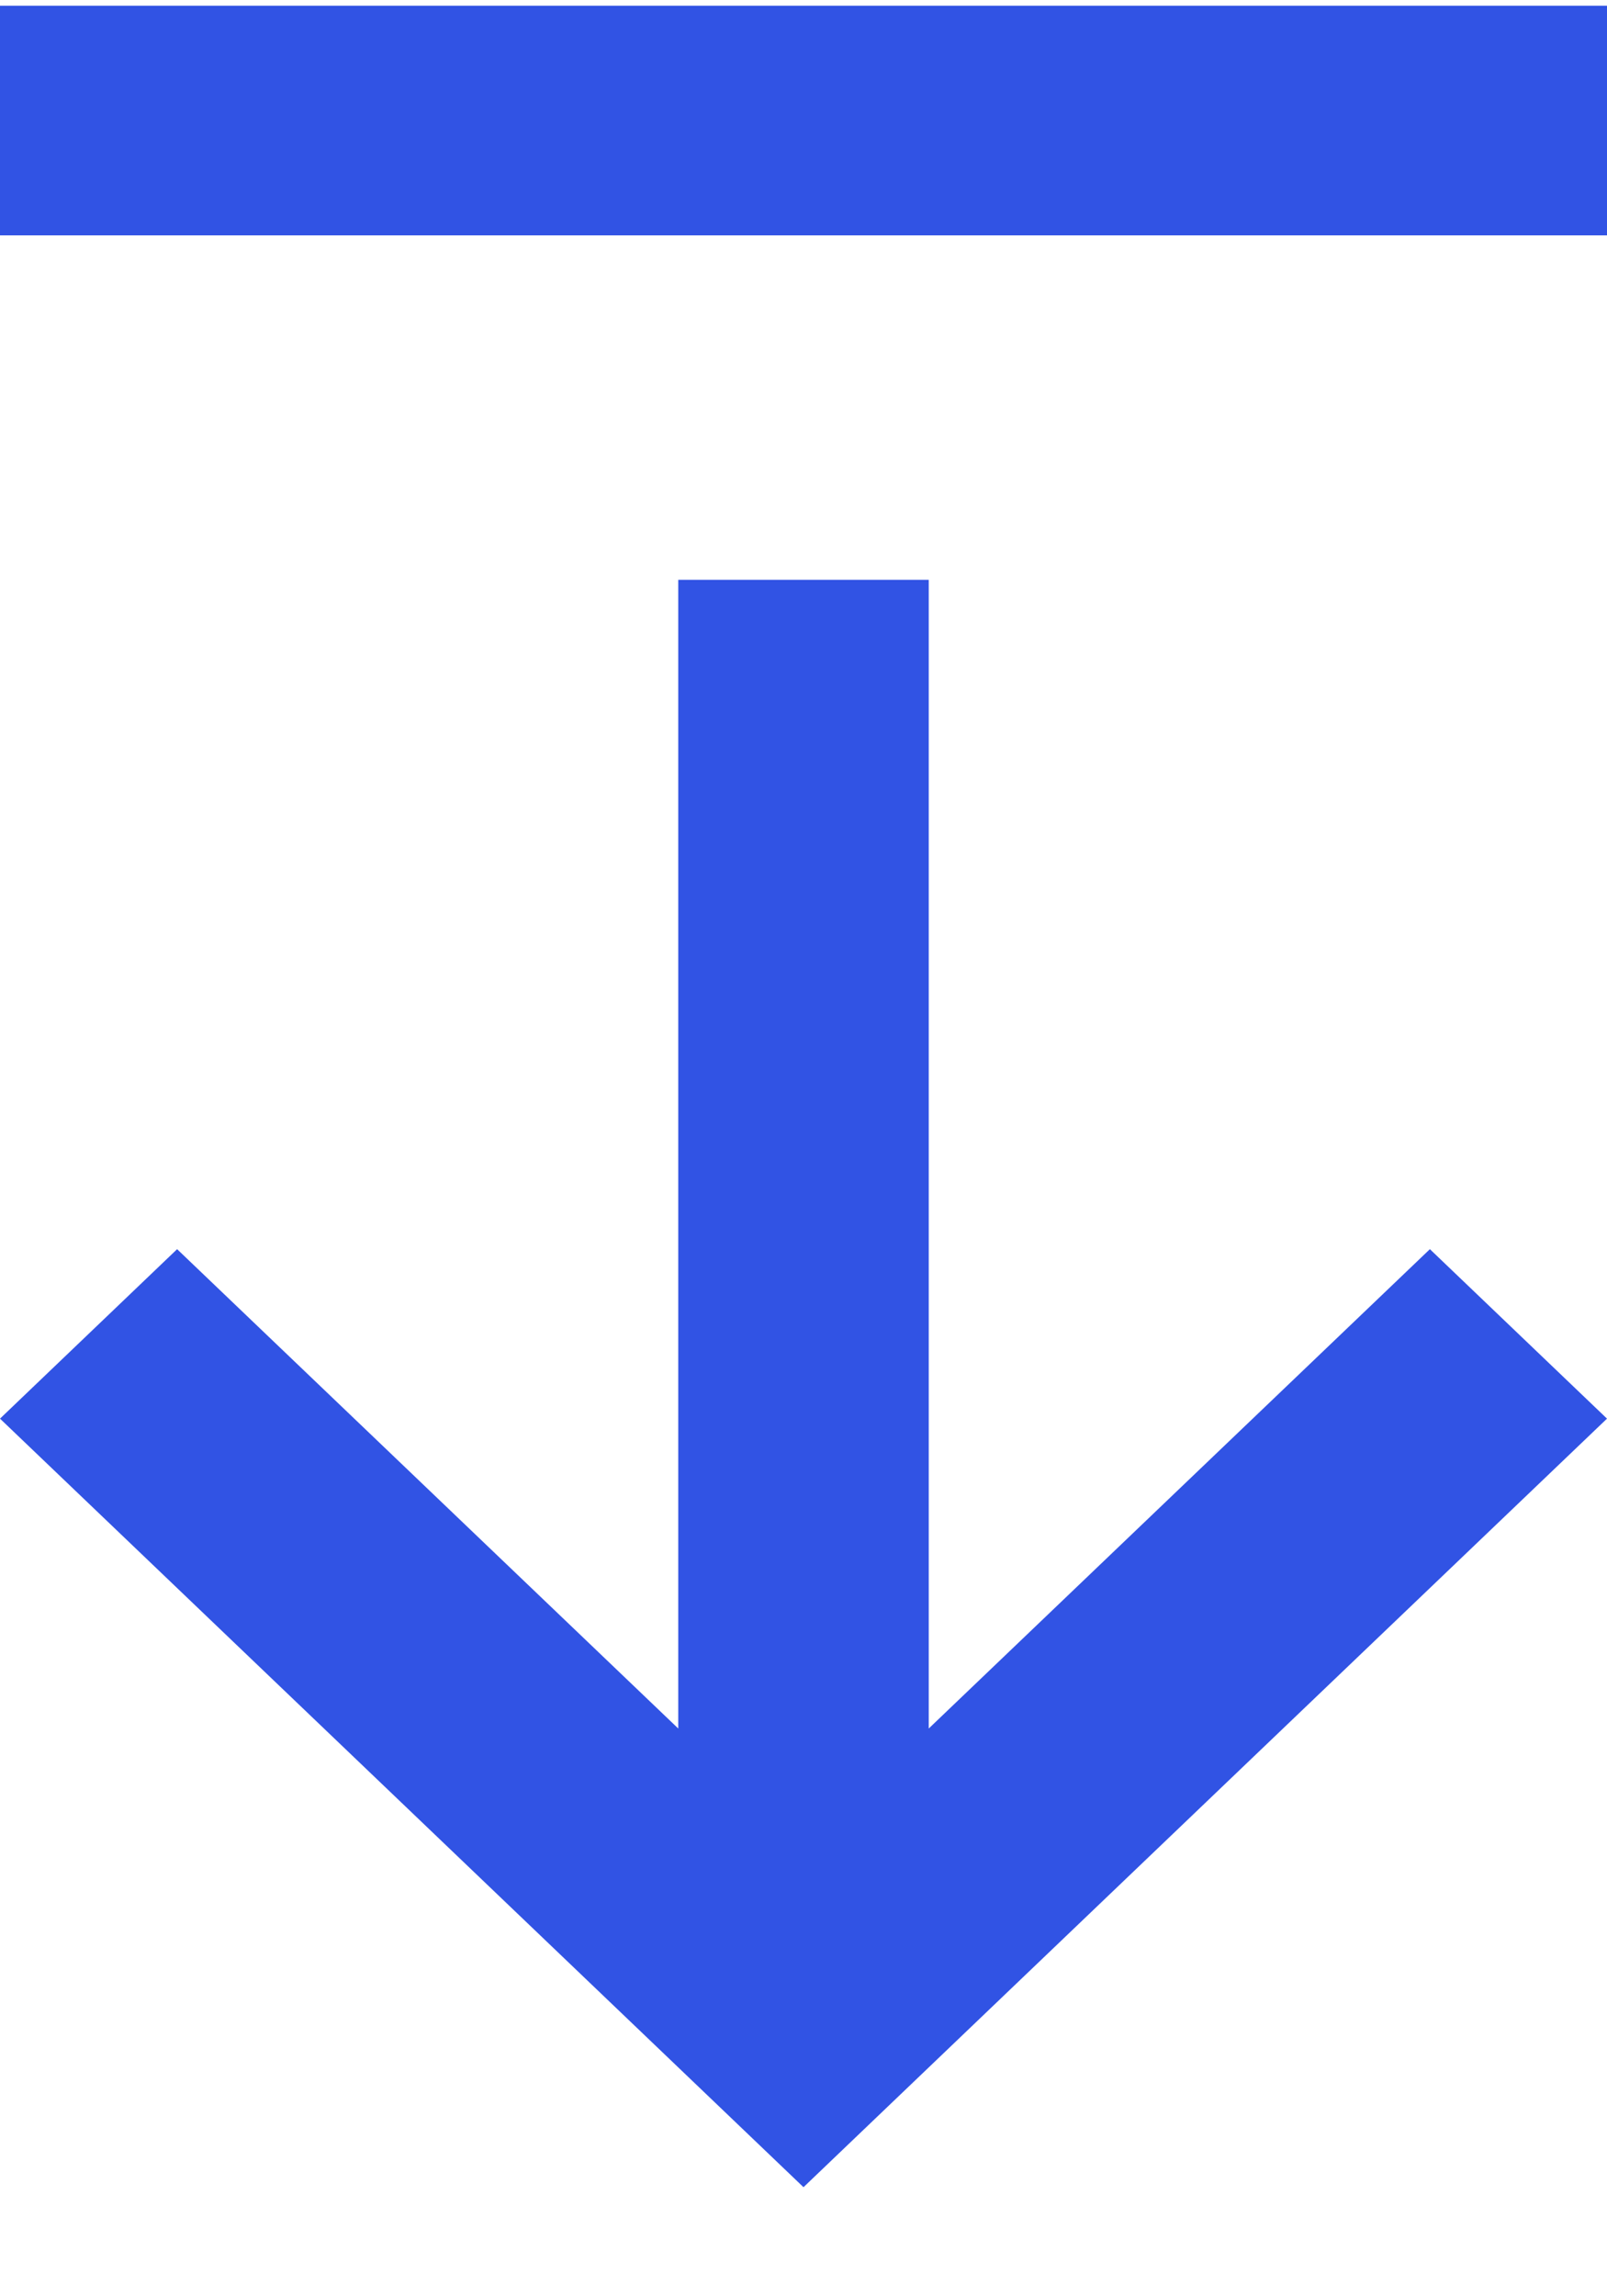 <svg width="14" height="20" viewBox="0 0 14 20" fill="none" xmlns="http://www.w3.org/2000/svg">
<path d="M8.091 5.05V15.055L12.457 10.88L14 12.356L7 19.05L0 12.356L1.543 10.88L5.909 15.055V5.05H8.091Z" fill="#3153E4"/>
<path d="M14 0.05H0V2.05H14V0.05Z" fill="#3153E4"/>
</svg>
